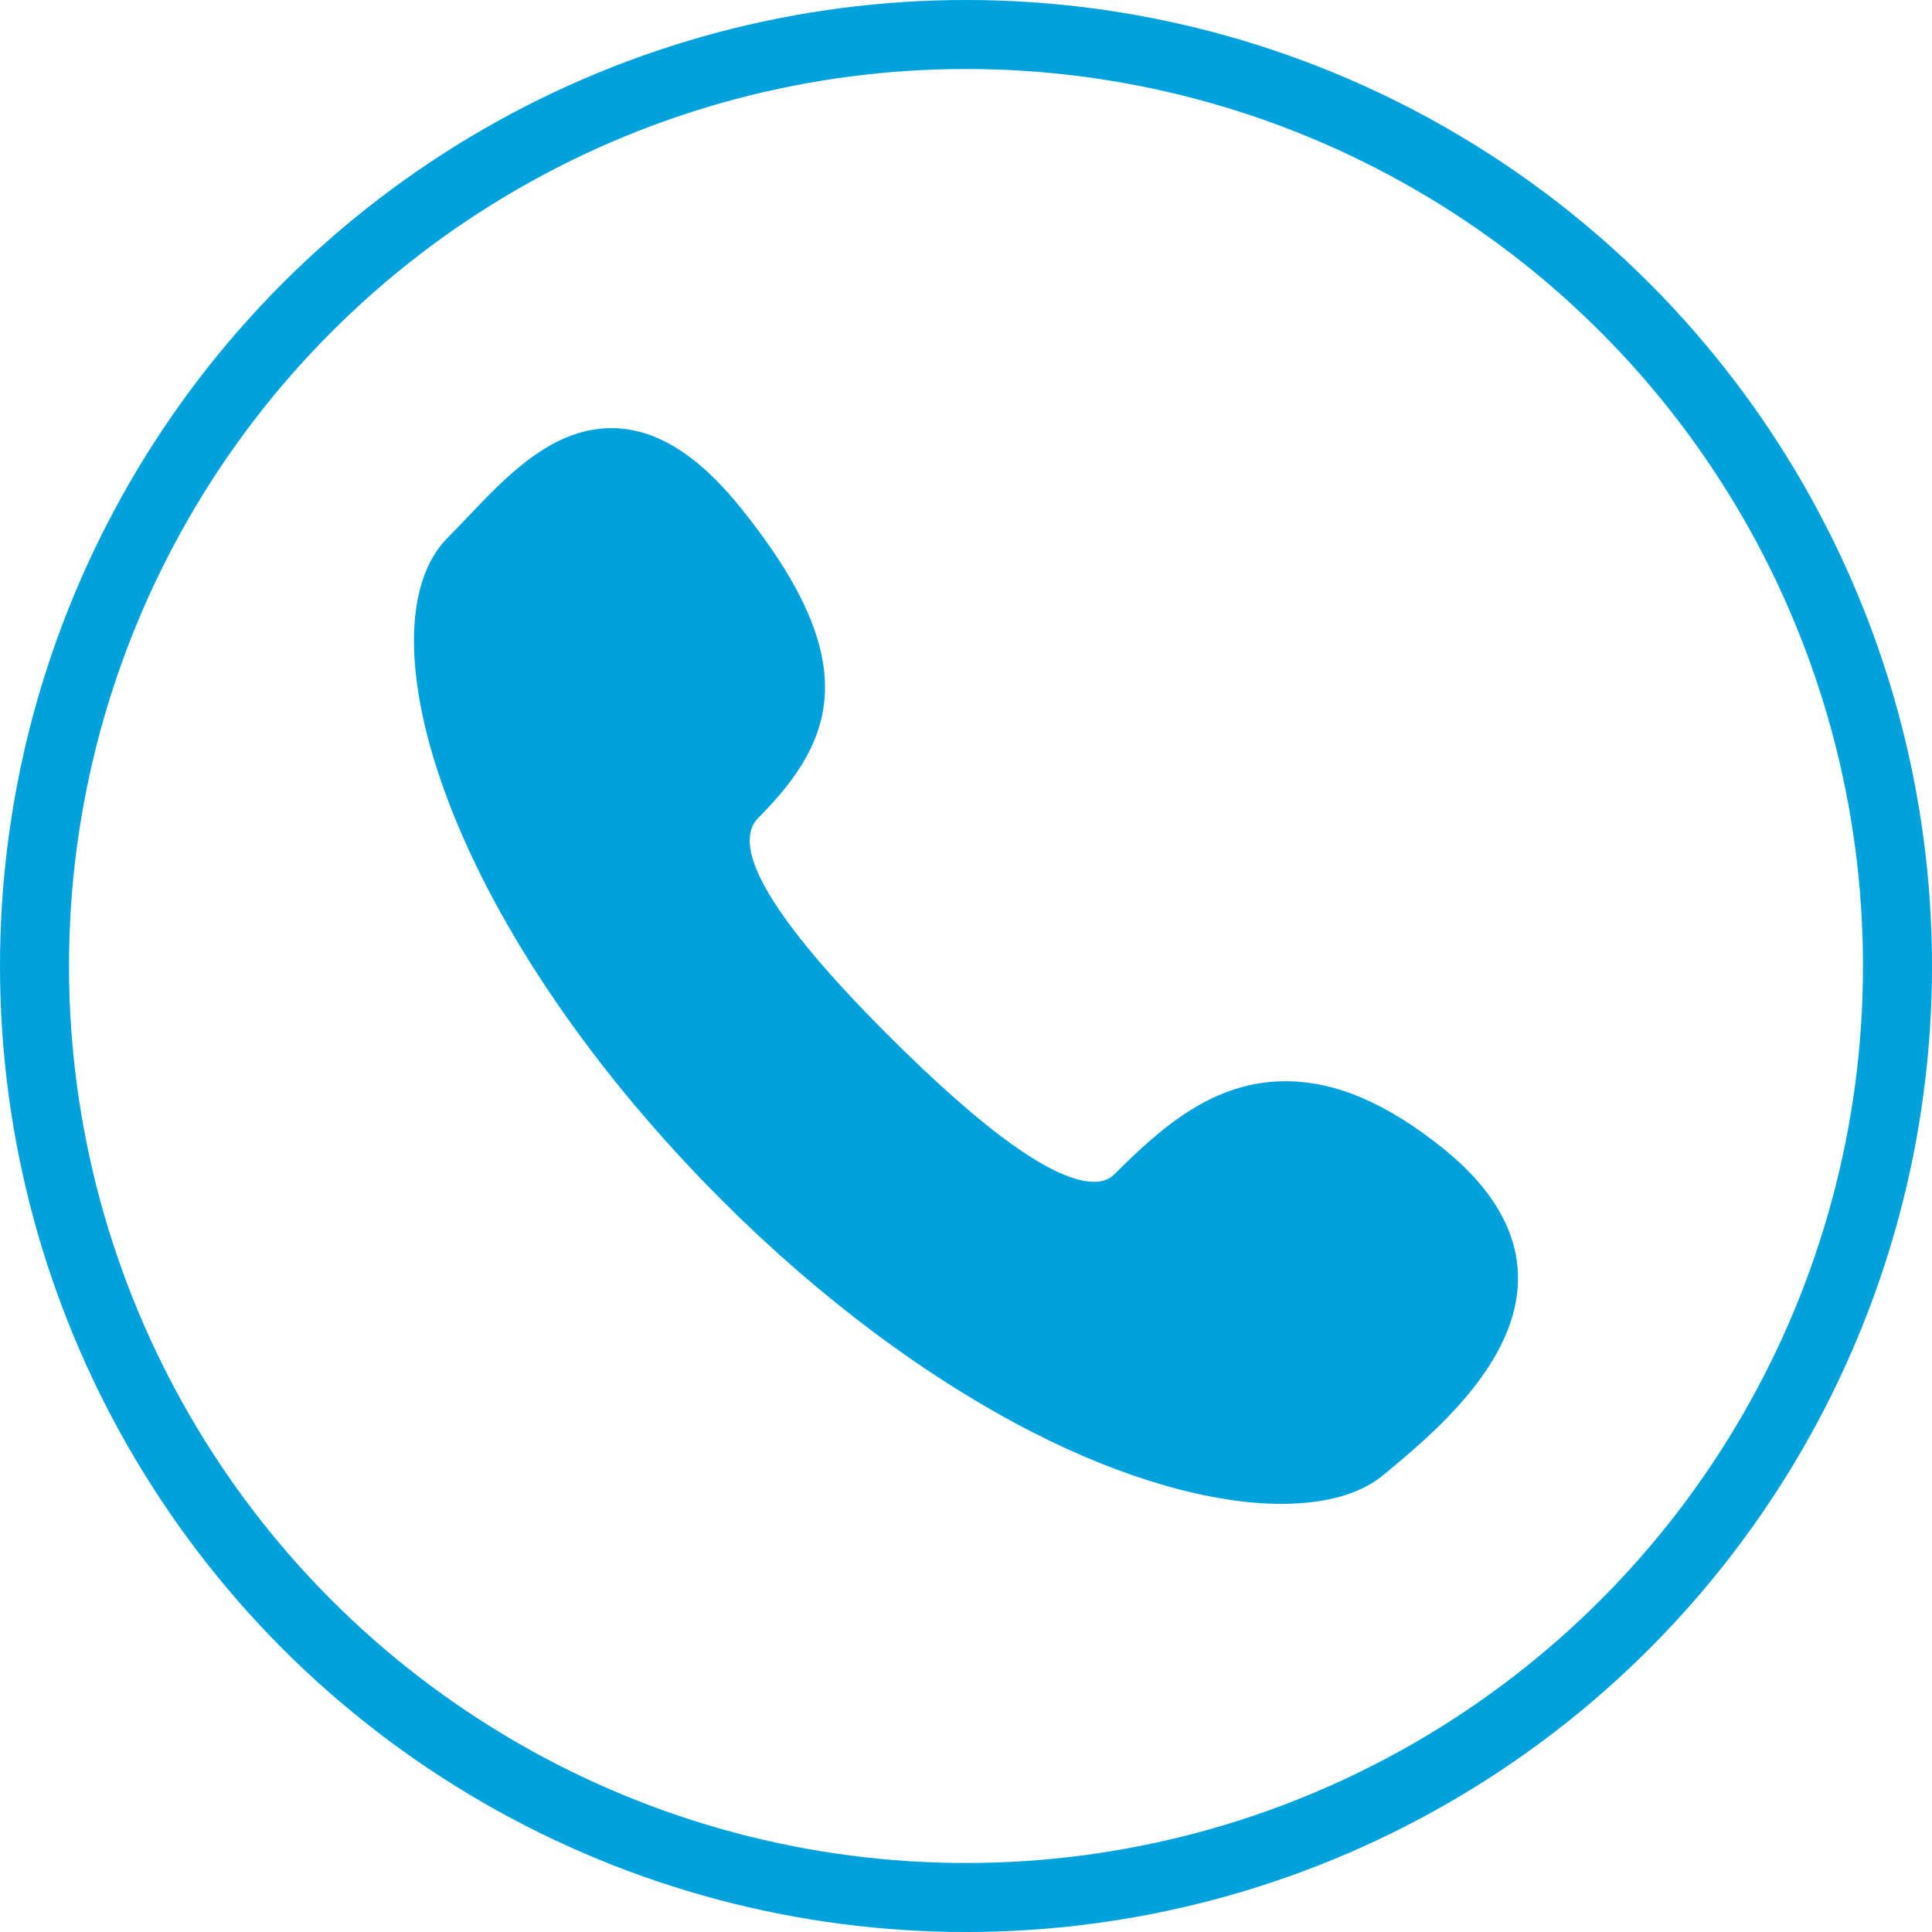 <svg width="28" height="28" viewBox="0 0 28 28" fill="none" xmlns="http://www.w3.org/2000/svg">
<circle cx="14" cy="14" r="13.5" stroke="#00A2DE"/>
<g clip-path="url(#clip0_201_5)">
<path d="M20.91 16.64C20.097 15.987 19.352 15.67 18.631 15.67C17.588 15.67 16.837 16.333 16.157 17.013C16.079 17.091 15.984 17.128 15.859 17.128C15.286 17.128 14.278 16.41 12.864 14.995C11.199 13.331 10.57 12.272 10.993 11.849C12.14 10.702 12.498 9.552 10.742 7.368C10.113 6.585 9.498 6.205 8.861 6.205C8.002 6.205 7.35 6.891 6.774 7.497C6.674 7.602 6.58 7.701 6.488 7.793C5.837 8.444 5.837 9.863 6.489 11.591C7.204 13.486 8.615 15.547 10.463 17.396C11.893 18.825 13.448 19.98 14.96 20.755C16.281 21.432 17.562 21.795 18.568 21.795C18.568 21.795 18.568 21.795 18.568 21.795C19.198 21.795 19.709 21.658 20.046 21.379C20.732 20.812 22.009 19.762 22 18.514C21.995 17.845 21.629 17.218 20.91 16.64Z" fill="#00A2DE"/>
</g>
<defs>
<clipPath id="clip0_201_5">
<rect width="16" height="16" fill="white" transform="translate(6 6)"/>
</clipPath>
</defs>
</svg>
